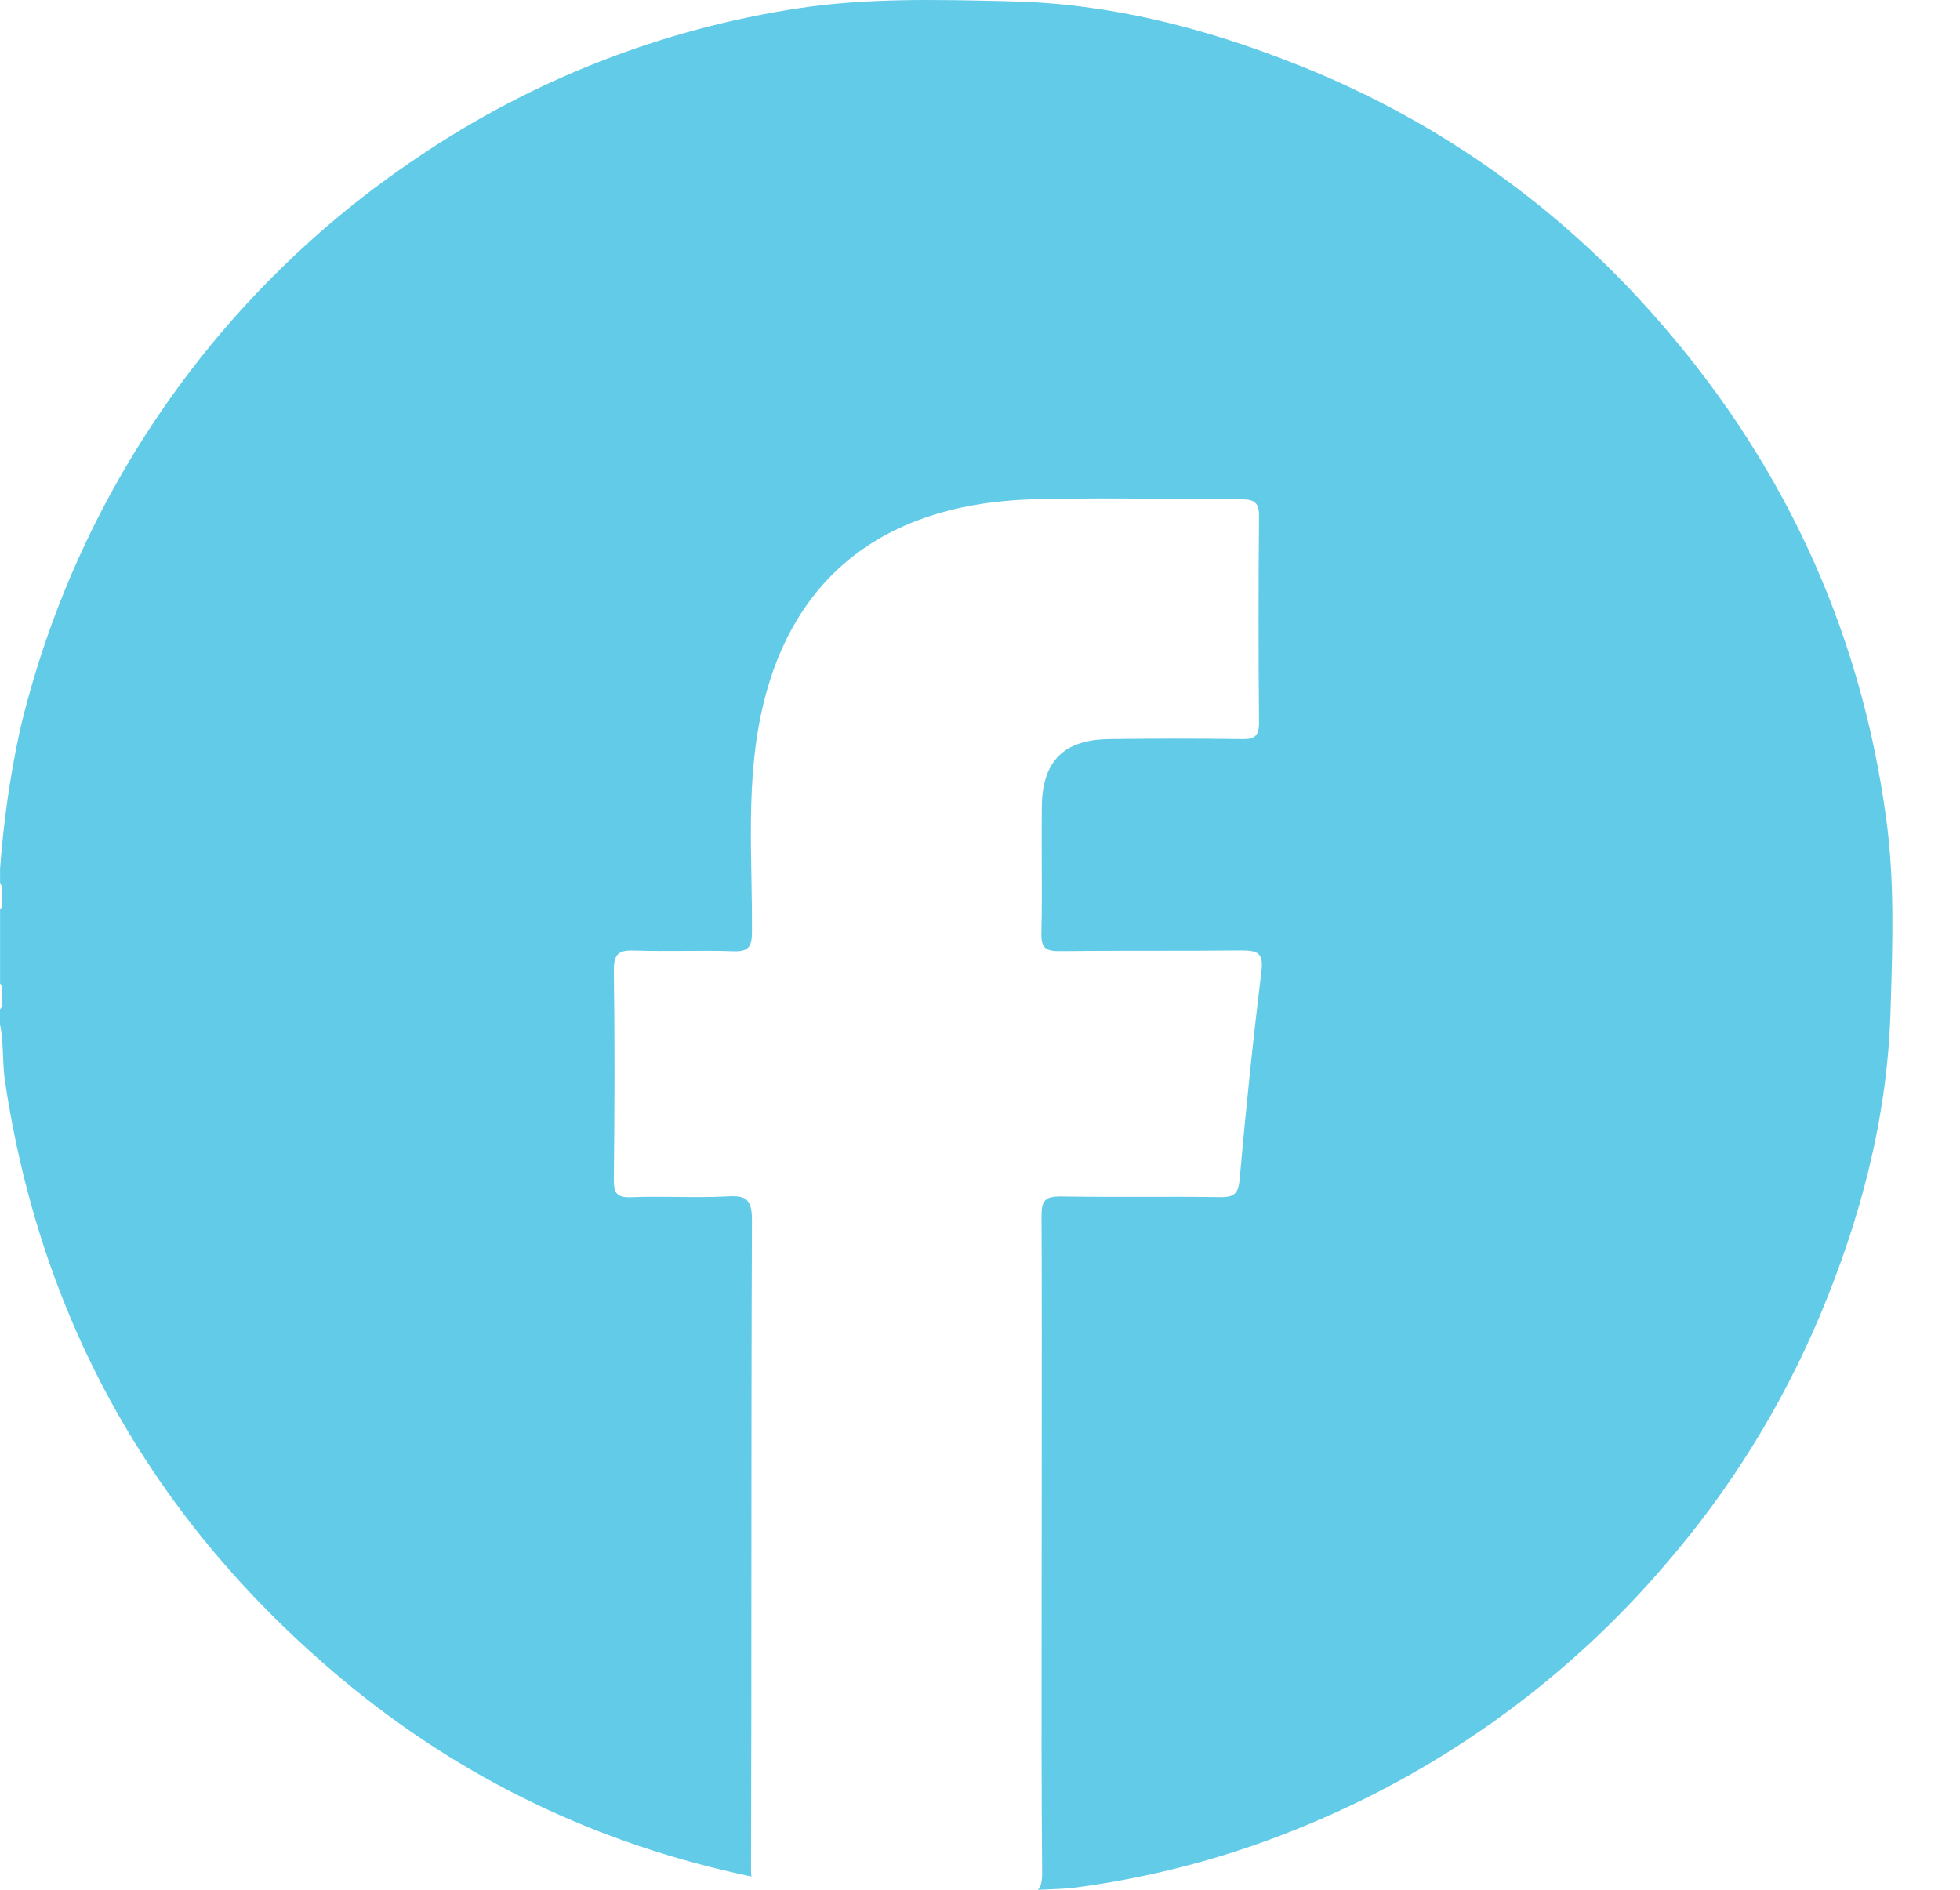 <svg width="28" height="27" viewBox="0 0 28 27" fill="none" xmlns="http://www.w3.org/2000/svg">
<path fill-rule="evenodd" clip-rule="evenodd" d="M14.828 27C14.872 26.955 14.888 26.879 14.888 26.755C14.877 25.582 14.879 24.41 14.88 23.237C14.88 22.846 14.881 22.455 14.881 22.064C14.881 21.604 14.881 21.144 14.882 20.684C14.883 19.58 14.884 18.476 14.879 17.37C14.878 17.152 14.932 17.095 15.153 17.095C15.548 17.102 15.945 17.101 16.343 17.101C16.706 17.1 17.07 17.099 17.432 17.105C17.632 17.107 17.691 17.055 17.709 16.849C17.798 15.856 17.898 14.871 18.02 13.885C18.053 13.613 17.969 13.579 17.727 13.579C17.297 13.584 16.866 13.584 16.436 13.584C16.006 13.584 15.576 13.584 15.145 13.589C14.943 13.591 14.87 13.548 14.877 13.332C14.885 12.98 14.884 12.626 14.882 12.272C14.881 12.023 14.88 11.773 14.883 11.524C14.89 10.87 15.199 10.566 15.856 10.56C16.479 10.552 17.107 10.551 17.734 10.56C17.913 10.563 17.986 10.529 17.986 10.327C17.977 9.344 17.977 8.361 17.986 7.378C17.988 7.183 17.922 7.134 17.737 7.134C17.405 7.134 17.073 7.131 16.742 7.128C16.079 7.121 15.416 7.115 14.754 7.134C12.393 7.202 11.014 8.496 10.773 10.844C10.714 11.416 10.724 11.989 10.735 12.563C10.739 12.816 10.744 13.069 10.742 13.322C10.742 13.53 10.69 13.597 10.481 13.591C10.246 13.582 10.011 13.584 9.777 13.586C9.542 13.587 9.307 13.589 9.073 13.581C8.852 13.573 8.769 13.612 8.769 13.862C8.784 14.856 8.78 15.85 8.769 16.844C8.768 17.043 8.804 17.115 9.022 17.106C9.237 17.097 9.453 17.1 9.669 17.102C9.911 17.105 10.154 17.107 10.396 17.094C10.672 17.076 10.742 17.15 10.742 17.434C10.735 19.104 10.735 20.774 10.734 22.444C10.734 23.857 10.733 25.27 10.729 26.682C10.729 26.73 10.73 26.773 10.734 26.81C8.559 26.355 6.598 25.424 4.881 23.987C2.206 21.748 0.585 18.899 0.07 15.437C0.053 15.319 0.048 15.2 0.043 15.081C0.037 14.931 0.031 14.78 0 14.632V14.421C0.028 14.395 0.027 14.364 0.027 14.332C0.027 14.322 0.027 14.311 0.027 14.301C0.03 14.273 0.029 14.244 0.028 14.215C0.028 14.201 0.027 14.186 0.027 14.172C0.027 14.164 0.028 14.157 0.028 14.149C0.03 14.114 0.031 14.08 0.001 14.052V12.995C0.028 12.969 0.028 12.937 0.028 12.905C0.027 12.895 0.027 12.884 0.028 12.874C0.031 12.846 0.03 12.818 0.029 12.789C0.029 12.775 0.028 12.76 0.028 12.746C0.028 12.738 0.029 12.731 0.029 12.723C0.03 12.688 0.032 12.653 0.001 12.625V12.414C0.049 11.75 0.143 11.091 0.283 10.44C1.078 7.086 3.113 4.156 5.979 2.24C7.609 1.138 9.465 0.413 11.411 0.118C12.388 -0.029 13.371 -0.006 14.355 0.017C14.389 0.018 14.424 0.019 14.458 0.02C15.858 0.053 17.189 0.395 18.476 0.902C20.426 1.661 22.169 2.871 23.563 4.433C25.428 6.51 26.574 8.936 26.947 11.706C27.065 12.58 27.038 13.458 27.011 14.338C27.009 14.381 27.008 14.424 27.007 14.466C26.959 15.983 26.579 17.416 25.996 18.804C25.452 20.094 24.71 21.29 23.794 22.349C22.407 23.974 20.656 25.248 18.684 26.068C17.621 26.515 16.503 26.818 15.36 26.968C15.239 26.984 15.117 26.988 14.994 26.993C14.939 26.995 14.883 26.997 14.828 27Z" fill="#61cbe8"/>
</svg>
